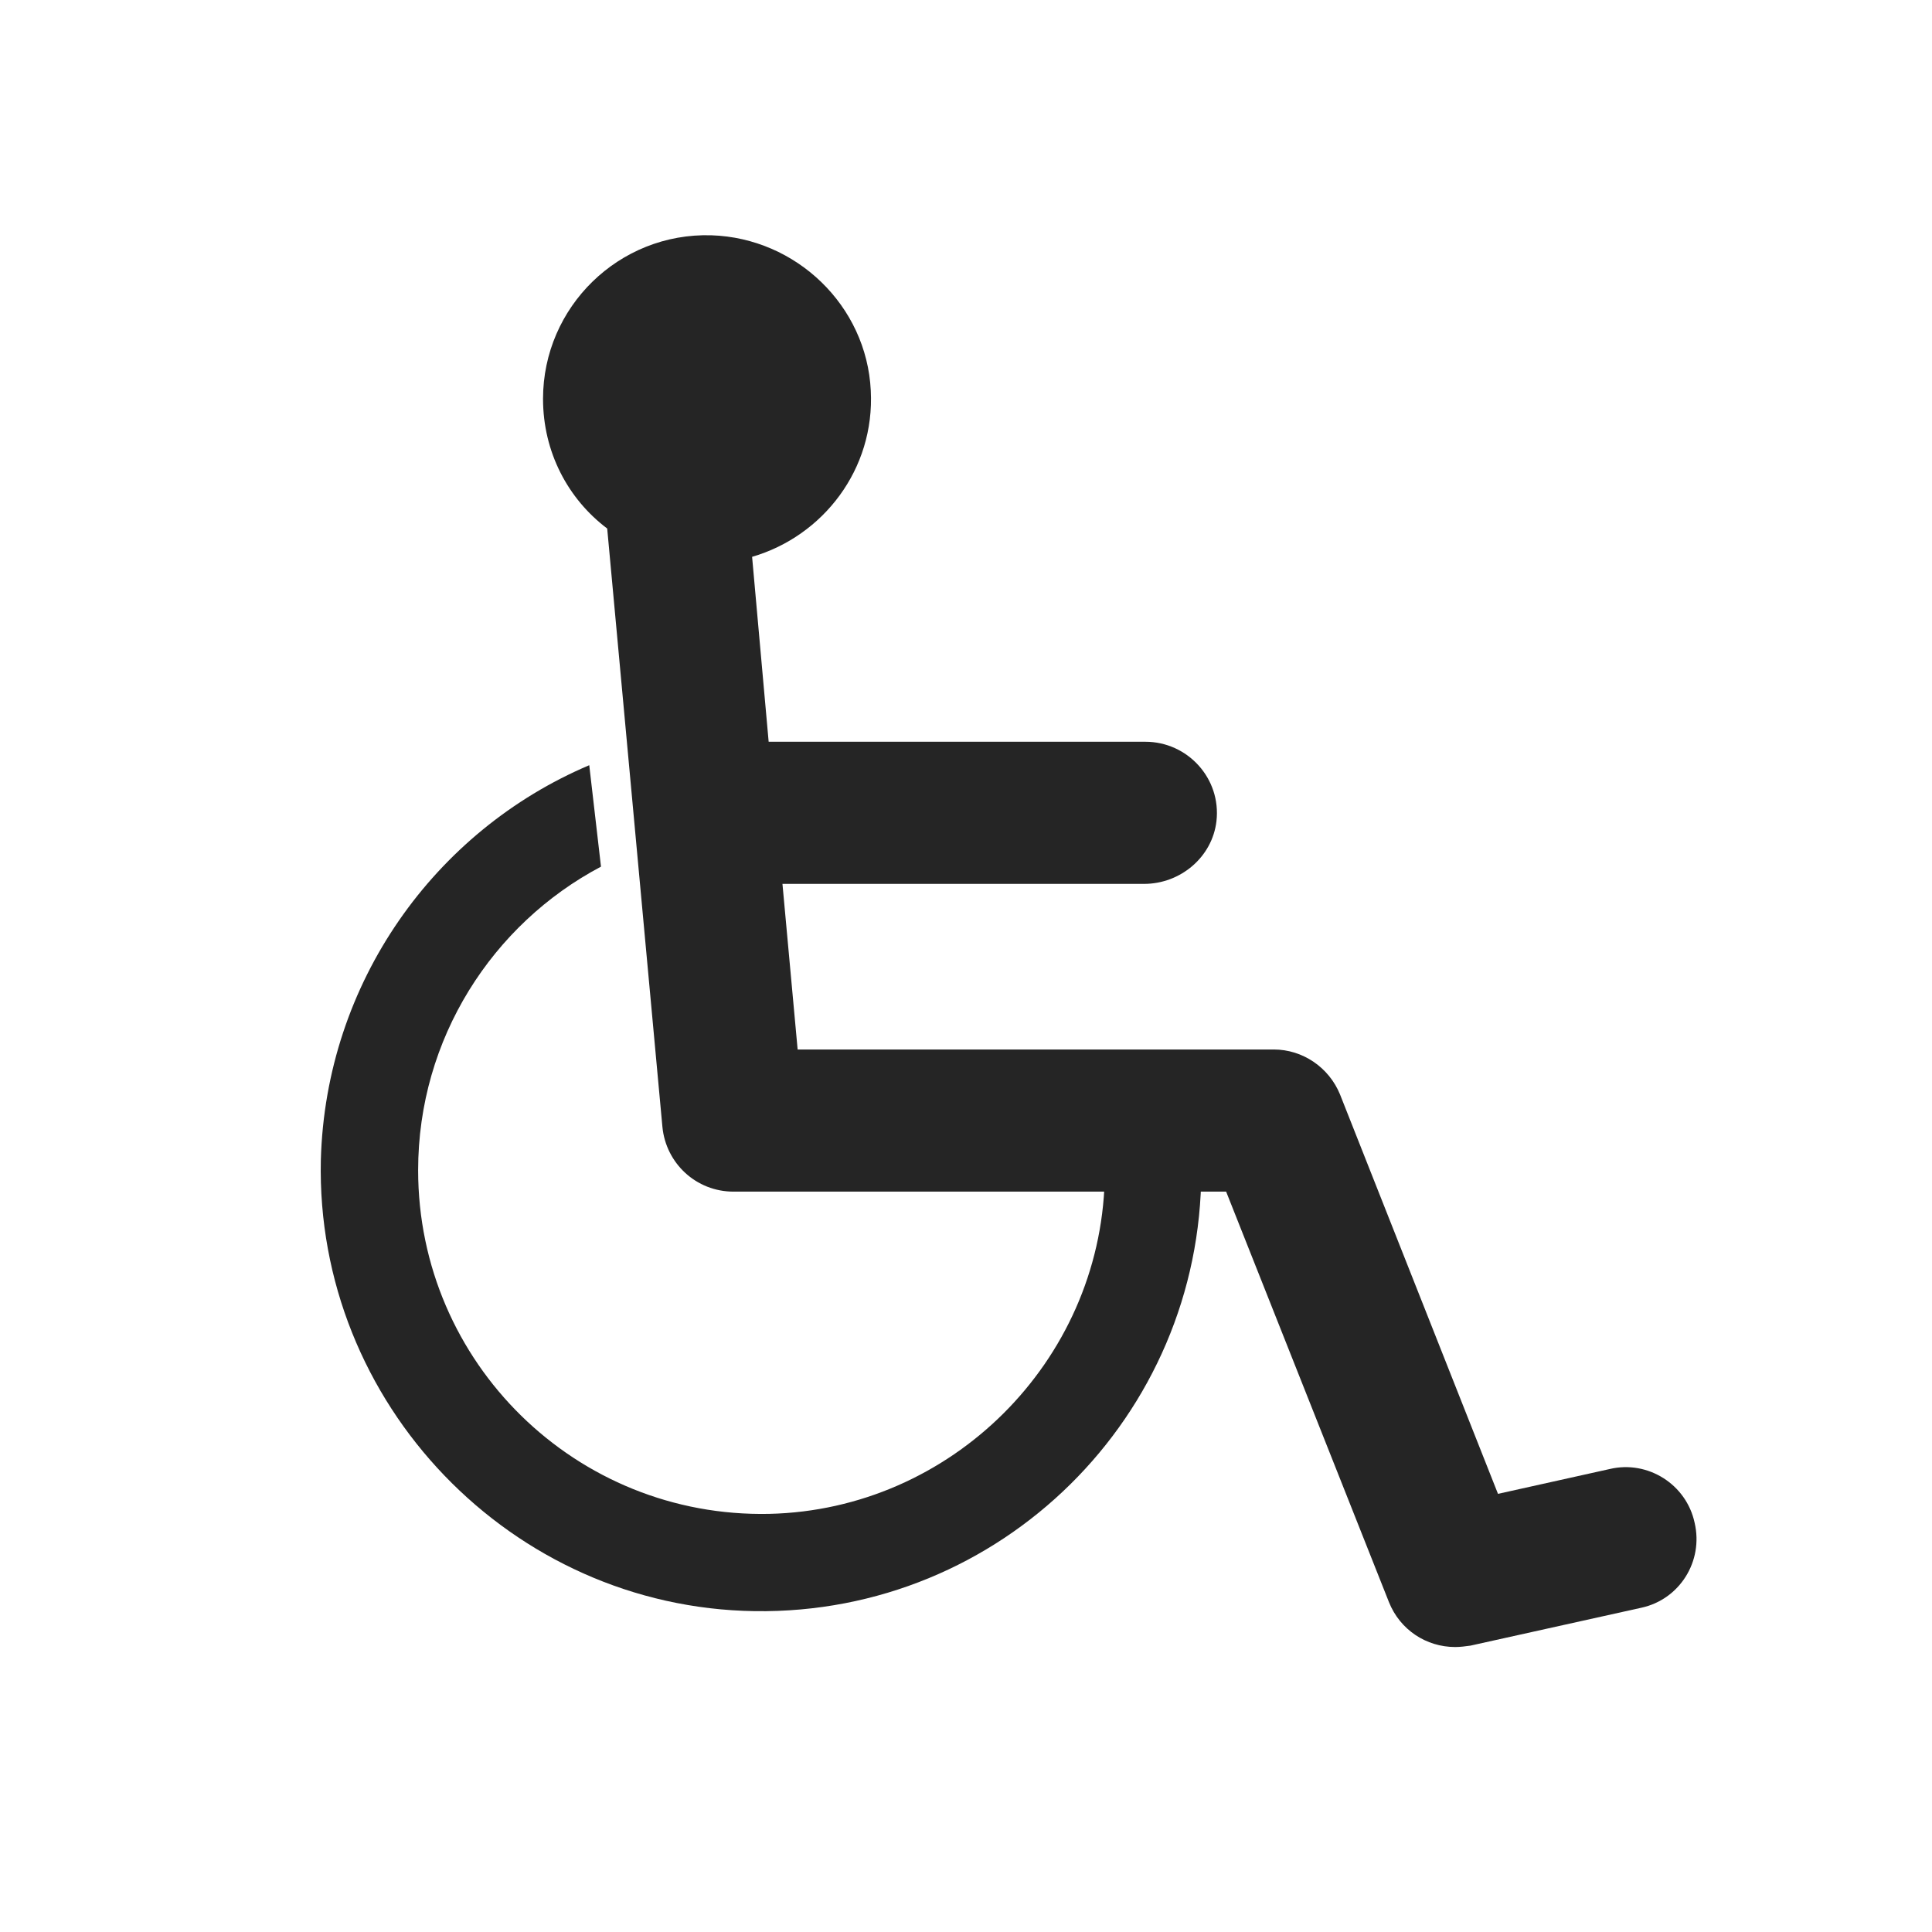 <?xml version="1.0" encoding="utf-8"?>
<!-- Generator: Adobe Illustrator 27.2.0, SVG Export Plug-In . SVG Version: 6.00 Build 0)  -->
<svg version="1.1" id="Layer_1" xmlns="http://www.w3.org/2000/svg" xmlns:xlink="http://www.w3.org/1999/xlink" x="0px" y="0px"
	 viewBox="0 0 28 28" style="enable-background:new 0 0 28 28;" xml:space="preserve">
<style type="text/css">
	.st0{fill:#252525;}
</style>
<g>
	<g>
		<path class="st0" d="M24.56,22.07c-0.12-0.56-0.68-0.91-1.23-0.78l-1.62,0.36l-2.29-5.79c-0.16-0.39-0.54-0.65-0.96-0.65h-6.9
			l-0.22-2.4h5.24c0.53,0,0.99-0.39,1.05-0.91c0.07-0.62-0.42-1.15-1.03-1.15h-5.46L10.9,8.07c1.03-0.3,1.78-1.27,1.72-2.41
			c-0.06-1.23-1.08-2.21-2.31-2.25C8.97,3.37,7.87,4.45,7.87,5.78c0,0.77,0.36,1.45,0.93,1.88l0.8,8.67
			c0.05,0.53,0.49,0.94,1.03,0.94h7.14l2.36,5.95c0.16,0.4,0.54,0.65,0.96,0.65c0.07,0,0.15-0.01,0.22-0.02l2.48-0.55
			C24.34,23.18,24.69,22.63,24.56,22.07z"/>
	</g>
</g>
<path class="st0" d="M15.88,15.82c0.1,0.41,0.14,0.84,0.13,1.28c-0.07,2.64-2.23,4.78-4.86,4.84c-2.8,0.06-5.09-2.19-5.09-4.98
	c0-1.91,1.08-3.57,2.65-4.4l-0.17-1.47c-2.24,0.95-3.82,3.15-3.89,5.72c-0.08,3.53,2.76,6.49,6.29,6.54
	c3.57,0.05,6.47-2.83,6.47-6.38c0-0.44-0.04-0.86-0.13-1.27L15.88,15.82z"/>
</svg>
